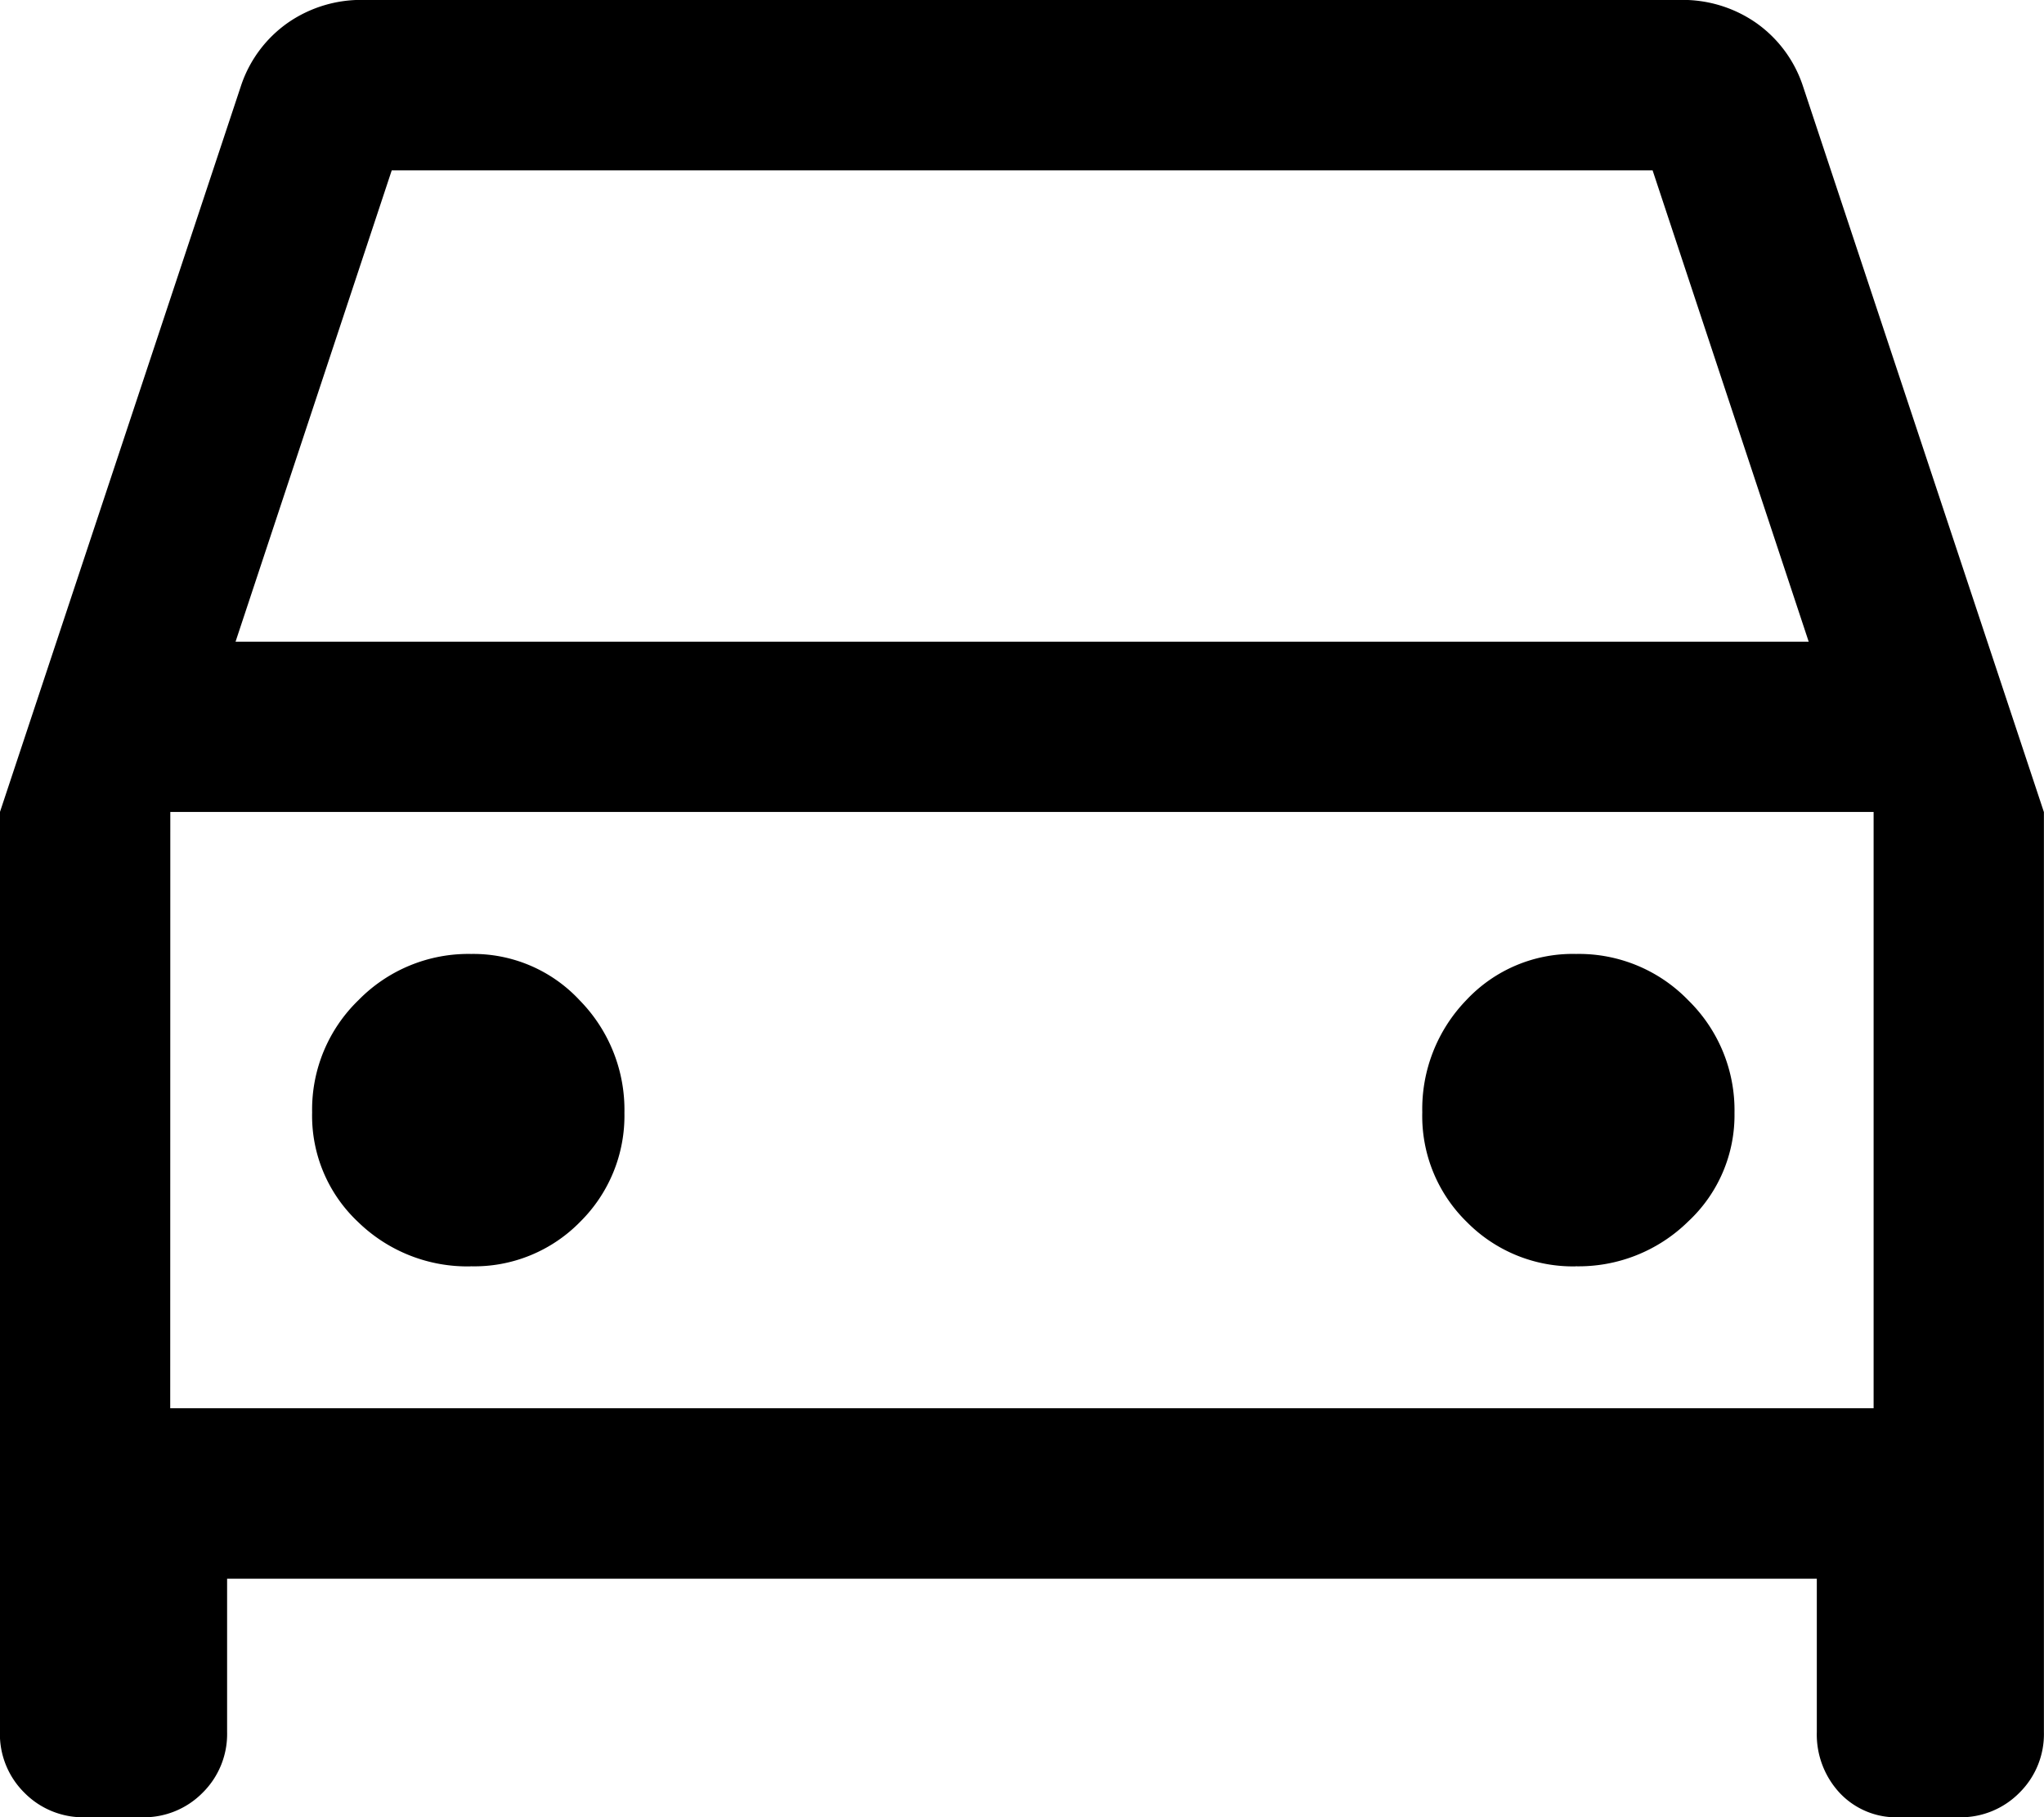 <svg xmlns="http://www.w3.org/2000/svg" width="24.184" height="21.497" viewBox="0 0 24.184 21.497">
  <path id="directions_car_FILL0_wght400_GRAD0_opsz48" d="M122.687-741.324v1.814a.975.975,0,0,1-.29.718.975.975,0,0,1-.718.29h-.672a.975.975,0,0,1-.718-.29.975.975,0,0,1-.29-.718v-10.883l2.855-8.6a1.48,1.48,0,0,1,.554-.739,1.521,1.521,0,0,1,.89-.269h15.586a1.521,1.521,0,0,1,.89.269,1.48,1.48,0,0,1,.554.739l2.855,8.6v10.883a.975.975,0,0,1-.29.718.975.975,0,0,1-.718.29h-.705a.917.917,0,0,1-.705-.29,1.015,1.015,0,0,1-.269-.718v-1.814Zm.1-11.085H141.4l-1.847-5.576H124.635Zm-.773,2.015v0Zm3.553,5.374a1.751,1.751,0,0,0,1.3-.529,1.764,1.764,0,0,0,.521-1.285,1.848,1.848,0,0,0-.529-1.332,1.718,1.718,0,0,0-1.285-.549,1.818,1.818,0,0,0-1.332.546,1.8,1.8,0,0,0-.549,1.327,1.723,1.723,0,0,0,.546,1.3A1.853,1.853,0,0,0,125.568-745.019Zm13.074,0a1.849,1.849,0,0,0,1.332-.529,1.718,1.718,0,0,0,.549-1.285,1.818,1.818,0,0,0-.546-1.332,1.8,1.8,0,0,0-1.327-.549,1.723,1.723,0,0,0-1.3.546,1.853,1.853,0,0,0-.521,1.327,1.751,1.751,0,0,0,.529,1.3A1.764,1.764,0,0,0,138.642-745.019Zm-16.627,1.679h20.154v-7.054H122.015Z" transform="translate(-120 760)" fill="currentColor"/>
</svg>

